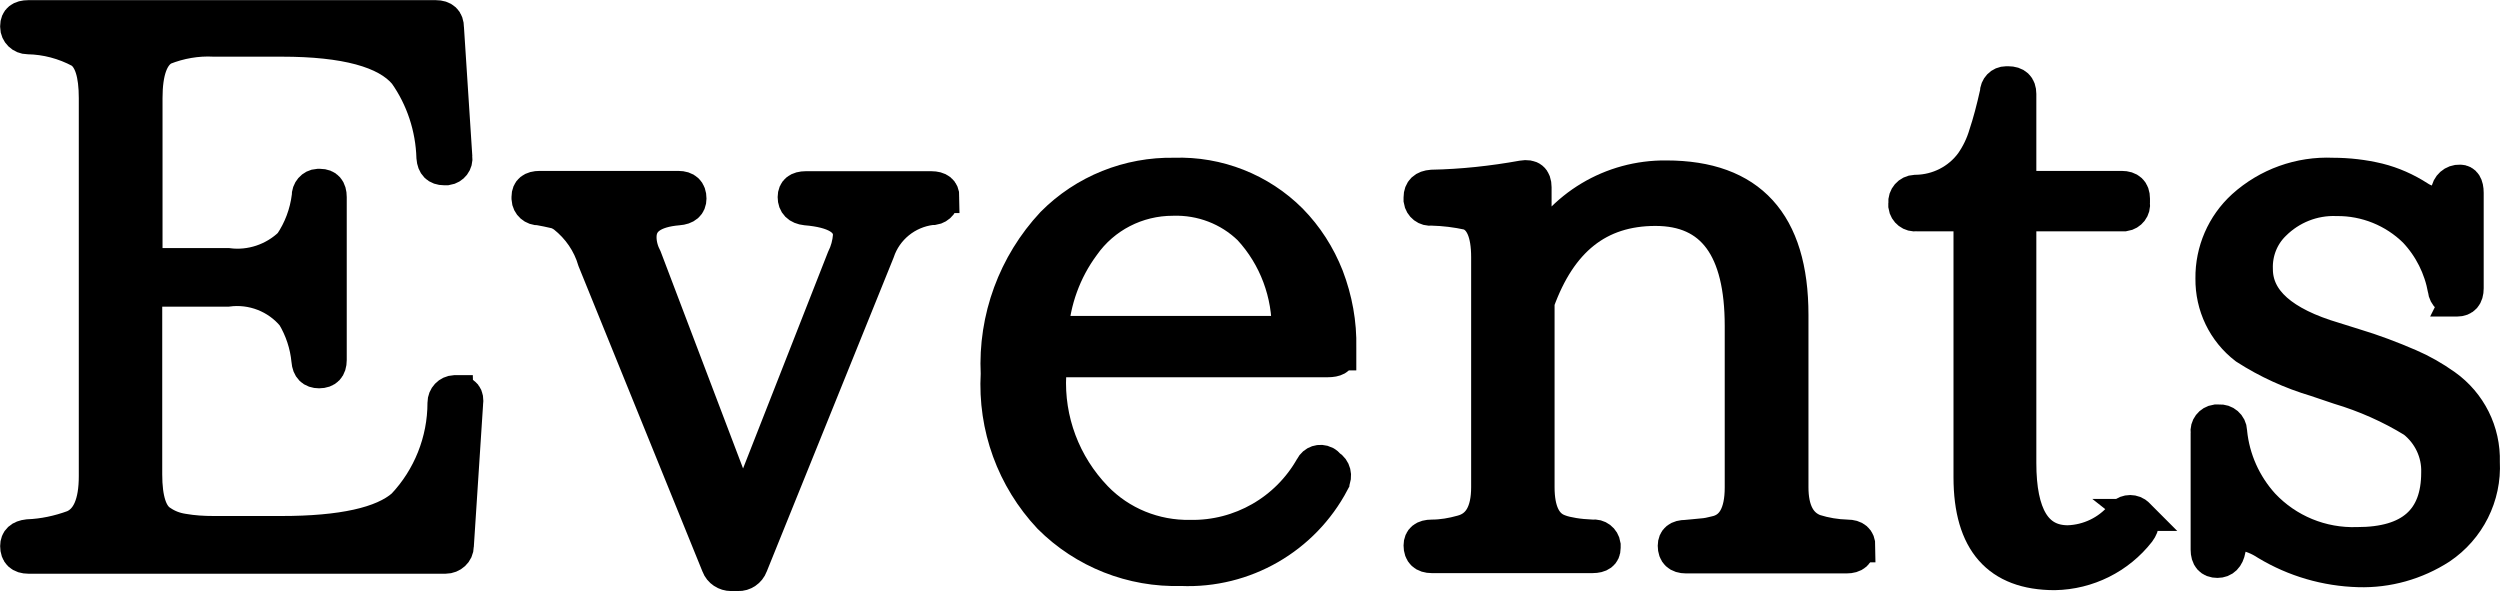 <?xml version="1.0" encoding="UTF-8"?>
<svg id="uuid-60a74941-2861-42b3-9454-f58f85dc049c" data-name="レイヤー 2" xmlns="http://www.w3.org/2000/svg" width="83.6" height="19.77" viewBox="0 0 83.6 19.77">
  <defs>
    <style>
      .uuid-9c489a57-def3-4ac3-b1e0-55cc5d126235 {
        stroke: #000;
        stroke-miterlimit: 10;
        stroke-width: 1.07px;
      }
    </style>
  </defs>
  <g id="uuid-bea88b58-601d-46f8-8366-0d7f35e0815f" data-name="uuid-b4c8837b-117e-48ba-8f09-f4fc63356e11">
    <g id="uuid-e97fe63f-3171-4f2a-aa86-ad29f824dcc0" data-name="uuid-8a79ddfc-6a8a-4484-8fd3-fd54f15091f4">
      <g id="uuid-ba238f1d-81c2-4948-87af-6fa361e2cc94" data-name="uuid-ace6a7e7-f09c-42b2-991d-e636f85396de">
        <g id="uuid-1d31ccc0-e34f-49df-8ebc-7dfada57a73e" data-name="uuid-cd7cba8c-3ee5-421f-a856-74c89e06fd15">
          <path class="uuid-9c489a57-def3-4ac3-b1e0-55cc5d126235" d="m15.29,13.09c.26,0,.37.14.33.41l-.31,4.76c0,.22-.19.39-.41.39H.95c-.27,0-.41-.13-.41-.39,0-.21.13-.33.39-.36.52-.02,1.03-.13,1.52-.31.48-.21.72-.76.72-1.67V3.28c0-.81-.16-1.32-.49-1.54-.54-.29-1.14-.45-1.75-.46-.21,0-.39-.17-.39-.38v-.03c0-.22.14-.33.41-.33h13.62c.27,0,.41.13.41.39l.28,4.32c.03.2-.11.38-.31.41h-.1c-.24,0-.37-.13-.39-.39-.03-1-.35-1.98-.93-2.8-.62-.74-1.99-1.11-4.11-1.11h-2.26c-.57-.03-1.14.07-1.67.28-.39.21-.59.75-.59,1.64v5.55h2.72c.76.1,1.53-.16,2.08-.69.32-.47.52-1.01.59-1.57-.01-.2.14-.38.34-.39h.07c.24,0,.36.14.36.41v5.45c0,.27-.13.41-.39.41-.24,0-.37-.13-.39-.39-.05-.53-.22-1.04-.49-1.49-.53-.64-1.36-.96-2.18-.85h-2.72v6.14c0,.84.17,1.36.51,1.57.22.15.46.24.72.28.34.06.68.08,1.03.08h2.26c2.02,0,3.38-.3,4.06-.9.87-.92,1.36-2.15,1.36-3.42,0-.21.16-.38.37-.39h.09Z"/>
          <path class="uuid-9c489a57-def3-4ac3-b1e0-55cc5d126235" d="m31.54,6.58c.02.2-.12.38-.32.41h-.07c-.82.1-1.51.66-1.77,1.44l-4.24,10.49c-.07.19-.26.32-.46.31h-.23c-.2,0-.39-.12-.46-.31l-4.14-10.2c-.17-.58-.52-1.09-1-1.47-.1-.07-.21-.13-.33-.15-.14-.03-.3-.07-.49-.1-.2.01-.38-.14-.39-.35v-.07c0-.22.14-.33.41-.33h4.63c.27,0,.41.13.41.39,0,.22-.14.34-.41.36-.84.07-1.26.38-1.26.93,0,.24.07.48.18.69l3.24,8.53,3.34-8.51c.12-.24.19-.5.21-.77,0-.5-.48-.79-1.44-.87-.27-.03-.41-.17-.41-.41,0-.22.14-.33.41-.33h4.19c.27,0,.41.11.41.33h-.01Z"/>
          <path class="uuid-9c489a57-def3-4ac3-b1e0-55cc5d126235" d="m44.81,11.85c0,.15-.14.23-.41.23h-9.28v.44c-.08,1.53.48,3.01,1.54,4.11.82.85,1.96,1.31,3.14,1.29,1.67.03,3.22-.86,4.04-2.31.09-.18.3-.25.48-.16.03.02.06.03.08.06l.05.05c.19.11.25.36.14.55,0,0,0,.01,0,.02-.99,1.88-2.97,3.02-5.09,2.93-1.65.05-3.25-.58-4.42-1.75-1.22-1.3-1.85-3.03-1.75-4.81-.09-1.86.58-3.68,1.85-5.04,1.08-1.09,2.56-1.68,4.09-1.65,1.46-.05,2.88.51,3.91,1.54.53.54.94,1.18,1.22,1.89.29.76.44,1.57.42,2.38,0,0,0,.23,0,.23Zm-1.75-.75c.03-1.27-.43-2.51-1.29-3.44-.68-.66-1.6-1.01-2.55-.98-1.19,0-2.3.57-2.98,1.54-.62.84-.98,1.84-1.05,2.88h7.87Z"/>
          <path class="uuid-9c489a57-def3-4ac3-b1e0-55cc5d126235" d="m62.16,18.28c0,.24-.14.36-.41.36h-5.37c-.27,0-.41-.13-.41-.39,0-.22.14-.33.41-.33.19-.02.36-.03.53-.05.15-.01.3-.04.45-.08.57-.12.85-.62.85-1.49v-5.4c0-2.59-.95-3.88-2.85-3.88s-3.17,1.03-3.91,3.08v6.19c0,.79.23,1.27.69,1.44.15.06.31.09.48.12.18.03.39.05.63.06.2-.03.38.11.41.31v.1c0,.21-.14.31-.41.31h-5.37c-.27,0-.41-.13-.41-.39,0-.22.14-.33.41-.33.34,0,.68-.06,1-.15.57-.15.85-.64.85-1.47v-7.69c0-.81-.21-1.29-.62-1.44-.41-.09-.82-.14-1.23-.15-.2.03-.38-.11-.41-.31v-.1c0-.24.14-.37.41-.39,1.02-.02,2.03-.13,3.03-.31.29-.05.44.07.44.36v2.26c.84-1.63,2.53-2.64,4.37-2.62,2.81,0,4.22,1.54,4.22,4.63v5.76c0,.77.25,1.25.75,1.44.35.11.71.17,1.08.18.27,0,.41.12.41.36h-.02Z"/>
          <path class="uuid-9c489a57-def3-4ac3-b1e0-55cc5d126235" d="m71.51,17.22c.19.15.2.34.03.57-.68.87-1.72,1.39-2.83,1.41-1.9,0-2.85-1.08-2.85-3.24V7.2h-1.77c-.2.03-.38-.11-.41-.31v-.1c-.02-.21.14-.4.36-.41h.03c.73-.01,1.42-.36,1.85-.95.2-.29.35-.6.45-.94.13-.39.25-.84.37-1.38,0-.2.15-.36.35-.36h.06c.27,0,.41.13.41.39v3.11h3.39c.27,0,.41.13.41.39v.15c.03.2-.11.38-.31.41h-3.49v8.28c0,1.75.53,2.62,1.59,2.62.68-.02,1.33-.33,1.77-.85.12-.17.35-.21.52-.1.03.02.05.04.08.07h0Z"/>
          <path class="uuid-9c489a57-def3-4ac3-b1e0-55cc5d126235" d="m82.13,10.05c-.21.01-.39-.15-.41-.36-.13-.73-.47-1.41-.98-1.95-.69-.68-1.63-1.06-2.6-1.05-.78-.03-1.53.27-2.08.82-.4.39-.61.93-.59,1.49,0,1.03.87,1.8,2.6,2.31l.67.21c.63.19,1.24.42,1.84.68.42.18.82.41,1.2.68.83.59,1.31,1.55,1.28,2.57.06,1.15-.49,2.24-1.44,2.88-.82.53-1.78.8-2.75.77-1.09-.03-2.15-.34-3.08-.9-.26-.17-.54-.29-.85-.33-.21,0-.33.17-.38.51-.05.27-.19.41-.41.41-.24,0-.36-.14-.36-.41v-3.91c-.03-.2.11-.38.31-.41h.1c.21-.02.4.14.41.36v.03c.09.9.47,1.75,1.08,2.42.81.86,1.95,1.33,3.14,1.29,1.78,0,2.67-.79,2.67-2.36.02-.66-.28-1.29-.8-1.7-.78-.48-1.62-.85-2.49-1.11l-.77-.26c-.84-.25-1.63-.61-2.36-1.08-.73-.56-1.14-1.42-1.13-2.34-.01-.92.37-1.8,1.05-2.42.82-.74,1.9-1.13,3.01-1.08.52,0,1.03.06,1.53.18.48.12.93.32,1.35.59.18.12.4.19.62.21.12,0,.22-.12.31-.36.02-.23.21-.4.44-.39.17,0,.26.14.26.41v3.19c0,.27-.12.41-.36.41h-.03Z"/>
        </g>
      </g>
    </g>
  </g>
</svg>